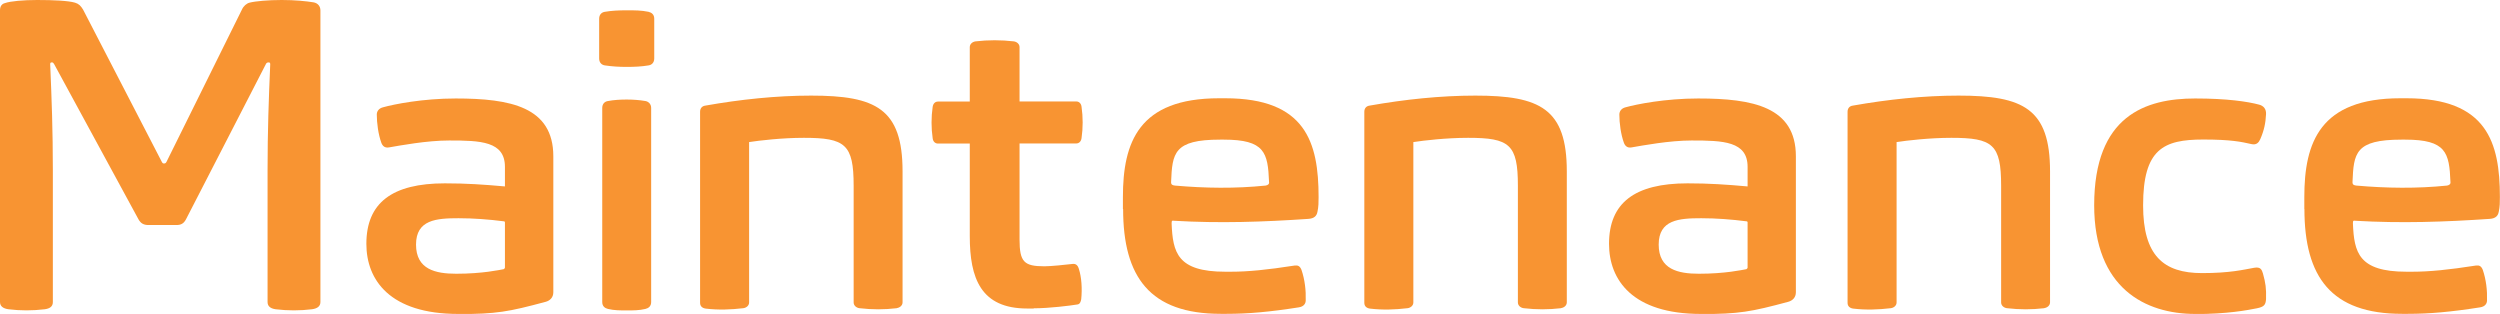 <?xml version="1.0" encoding="UTF-8"?><svg id="_イヤー_2" xmlns="http://www.w3.org/2000/svg" viewBox="0 0 235.08 29.52"><defs><style>.cls-1{fill:#f89432;}</style></defs><g id="photo"><g><path class="cls-1" d="M.47,.29c.5-.18,1.73-.29,3.02-.29,1.58,0,2.95,.07,3.56,.25,.36,.11,.54,.29,.76,.65l7.41,14.33c.07,.14,.14,.14,.18,.14h.07s.11,0,.18-.14L22.75,.9c.14-.32,.43-.58,.72-.65,.54-.14,1.76-.25,3.02-.25s2.3,.11,2.99,.22c.4,.07,.65,.36,.65,.76V28.4c0,.4-.29,.61-.79,.68-1.12,.14-2.3,.14-3.42,0-.5-.07-.76-.29-.76-.68v-12.38c0-3.74,.11-6.69,.25-9.97,0-.14-.04-.18-.14-.18h-.04c-.07,0-.18,.04-.22,.14l-7.52,14.61c-.21,.4-.47,.54-.9,.54h-2.63c-.43,0-.72-.14-.94-.54L5.08,6.01c-.07-.11-.11-.14-.18-.14h-.04c-.11,0-.14,.04-.14,.18,.14,3.28,.25,6.23,.25,9.97v12.38c0,.4-.25,.61-.76,.68-1.15,.14-2.3,.14-3.42,0-.5-.07-.79-.29-.79-.68V.97C0,.58,.18,.36,.47,.29Z"/><path class="cls-1" d="M43.09,29.52c-6.44,0-8.64-3.2-8.64-6.59,0-3.85,2.41-5.69,7.38-5.69,2.02,0,3.63,.11,5.65,.29v-1.84c0-2.41-2.3-2.48-5.25-2.48-2.09,0-4.61,.47-5.65,.65-.4,.07-.61-.14-.72-.43-.29-.79-.43-1.87-.43-2.66,0-.29,.18-.58,.58-.68,1.04-.29,3.74-.83,6.84-.83,5.15,0,9.18,.79,9.18,5.44v12.78c0,.5-.32,.79-.72,.9-3.49,.94-4.64,1.15-8.21,1.15Zm-.18-3.78c2.45,0,4.07-.36,4.46-.43,.07-.04,.11-.11,.11-.14v-4.25c0-.07-.04-.11-.11-.11-1.4-.18-2.84-.29-4.25-.29-2.09,0-4,.14-4,2.48s1.84,2.74,3.78,2.74Z"/><path class="cls-1" d="M56.34,1.76c0-.4,.25-.61,.54-.65,.65-.11,1.26-.14,2.05-.14s1.37,0,2.05,.14c.29,.07,.54,.25,.54,.65v3.74c0,.4-.25,.61-.54,.65-.65,.11-1.3,.14-2.05,.14s-1.37-.04-2.05-.14c-.29-.04-.54-.25-.54-.65V1.76Zm.83,7.74c.58-.11,1.19-.14,1.76-.14s1.19,.04,1.76,.14c.25,.04,.54,.25,.54,.65V28.4c0,.4-.25,.58-.54,.65-.58,.14-1.15,.14-1.76,.14-.58,0-1.19,0-1.76-.14-.29-.07-.54-.25-.54-.65V10.15c0-.4,.25-.61,.54-.65Z"/><path class="cls-1" d="M84.34,28.98c-1.19,.14-2.34,.14-3.53,0-.29-.04-.54-.25-.54-.54v-10.98c0-3.89-.79-4.5-4.68-4.5-2.05,0-4.18,.25-5.15,.4v15.08c0,.29-.25,.5-.54,.54-1.19,.14-2.34,.18-3.53,.04-.32-.04-.54-.22-.54-.54V10.51c0-.32,.18-.54,.5-.58,3.28-.58,6.66-.94,9.94-.94,6.08,0,8.6,1.22,8.6,7.13v12.31c0,.29-.25,.5-.54,.54Z"/><path class="cls-1" d="M97.2,29.01h-.61c-4.36,0-5.4-2.84-5.4-6.8V13.5h-2.99c-.29,0-.47-.22-.5-.5-.14-.97-.14-1.98,0-2.95,.04-.29,.22-.5,.5-.5h2.99V4.43c0-.29,.25-.5,.54-.54,1.19-.14,2.41-.14,3.6,0,.29,.04,.54,.25,.54,.54v5.11h5.33c.29,0,.47,.22,.5,.5,.14,.97,.14,1.98,0,2.95-.04,.29-.22,.5-.5,.5h-5.33v9.03c0,2.12,.43,2.52,2.34,2.52,.58,0,1.98-.14,2.63-.22,.32-.04,.5,.11,.61,.47,.25,.79,.32,1.84,.22,2.84-.04,.22-.11,.47-.36,.5-.68,.11-2.63,.36-4.1,.36Z"/><path class="cls-1" d="M105.59,19.65v-1.12c0-5.15,1.48-9.29,9.04-9.29h.58c7.56,0,8.78,4.14,8.78,9.29,0,.43,0,.94-.11,1.4-.07,.36-.29,.61-.83,.65-4.25,.29-8.39,.43-12.63,.18-.22-.04-.25,0-.25,.25,.11,2.74,.54,4.54,5.04,4.54h.54c1.62,0,3.42-.18,5.98-.58,.32-.04,.5,.04,.65,.4,.32,.94,.43,1.94,.4,2.88,0,.29-.18,.58-.65,.65-2.74,.43-4.75,.61-6.8,.61h-.54c-6.66,0-9.18-3.46-9.18-9.86Zm9.5-6.52h-.36c-4.36,0-4.5,1.26-4.61,4,0,.25,.14,.29,.36,.32,2.84,.25,5.69,.29,8.53,0,.22-.04,.36-.14,.32-.36-.11-2.74-.4-3.96-4.25-3.96Z"/><path class="cls-1" d="M146.8,28.98c-1.19,.14-2.34,.14-3.53,0-.29-.04-.54-.25-.54-.54v-10.98c0-3.89-.79-4.5-4.68-4.5-2.05,0-4.18,.25-5.15,.4v15.08c0,.29-.25,.5-.54,.54-1.19,.14-2.34,.18-3.53,.04-.32-.04-.54-.22-.54-.54V10.51c0-.32,.18-.54,.5-.58,3.28-.58,6.66-.94,9.94-.94,6.08,0,8.6,1.22,8.6,7.13v12.31c0,.29-.25,.5-.54,.54Z"/><path class="cls-1" d="M159.94,29.52c-6.44,0-8.64-3.2-8.64-6.59,0-3.85,2.41-5.69,7.38-5.69,2.02,0,3.64,.11,5.65,.29v-1.84c0-2.41-2.3-2.48-5.26-2.48-2.09,0-4.61,.47-5.65,.65-.4,.07-.61-.14-.72-.43-.29-.79-.43-1.87-.43-2.66,0-.29,.18-.58,.58-.68,1.04-.29,3.74-.83,6.84-.83,5.15,0,9.18,.79,9.18,5.44v12.78c0,.5-.32,.79-.72,.9-3.49,.94-4.64,1.15-8.21,1.15Zm-.18-3.78c2.45,0,4.07-.36,4.46-.43,.07-.04,.11-.11,.11-.14v-4.25c0-.07-.04-.11-.11-.11-1.4-.18-2.84-.29-4.25-.29-2.09,0-4,.14-4,2.48s1.84,2.74,3.78,2.74Z"/><path class="cls-1" d="M192.24,28.98c-1.19,.14-2.34,.14-3.53,0-.29-.04-.54-.25-.54-.54v-10.98c0-3.89-.79-4.5-4.68-4.5-2.05,0-4.18,.25-5.15,.4v15.08c0,.29-.25,.5-.54,.54-1.19,.14-2.34,.18-3.53,.04-.32-.04-.54-.22-.54-.54V10.51c0-.32,.18-.54,.5-.58,3.28-.58,6.66-.94,9.94-.94,6.08,0,8.6,1.22,8.6,7.13v12.31c0,.29-.25,.5-.54,.54Z"/><path class="cls-1" d="M206.42,29.52c-4.68,0-9.5-2.41-9.5-10.22,0-8.42,4.82-10.04,9.5-10.04,2.99,0,4.93,.29,6.01,.58,.43,.11,.68,.43,.65,.9-.04,.83-.18,1.51-.54,2.34-.14,.32-.36,.58-.83,.47-.97-.22-1.94-.43-4.54-.43-3.74,0-5.65,.9-5.65,6.19,0,4.72,1.91,6.37,5.54,6.37,2.63,0,3.89-.32,4.9-.5,.61-.11,.72,.18,.83,.54,.25,.9,.32,1.4,.29,2.41-.04,.54-.18,.72-.86,.86-.9,.18-2.81,.54-5.79,.54Z"/><path class="cls-1" d="M216.68,19.65v-1.12c0-5.15,1.48-9.29,9.03-9.29h.58c7.56,0,8.78,4.14,8.78,9.29,0,.43,0,.94-.11,1.4-.07,.36-.29,.61-.83,.65-4.25,.29-8.39,.43-12.63,.18-.22-.04-.25,0-.25,.25,.11,2.74,.54,4.54,5.04,4.54h.54c1.62,0,3.42-.18,5.98-.58,.32-.04,.5,.04,.65,.4,.32,.94,.43,1.94,.4,2.88,0,.29-.18,.58-.65,.65-2.74,.43-4.75,.61-6.8,.61h-.54c-6.66,0-9.18-3.46-9.18-9.86Zm9.5-6.52h-.36c-4.36,0-4.5,1.26-4.61,4,0,.25,.14,.29,.36,.32,2.84,.25,5.69,.29,8.53,0,.21-.04,.36-.14,.32-.36-.11-2.74-.4-3.96-4.25-3.96Z"/></g></g></svg>